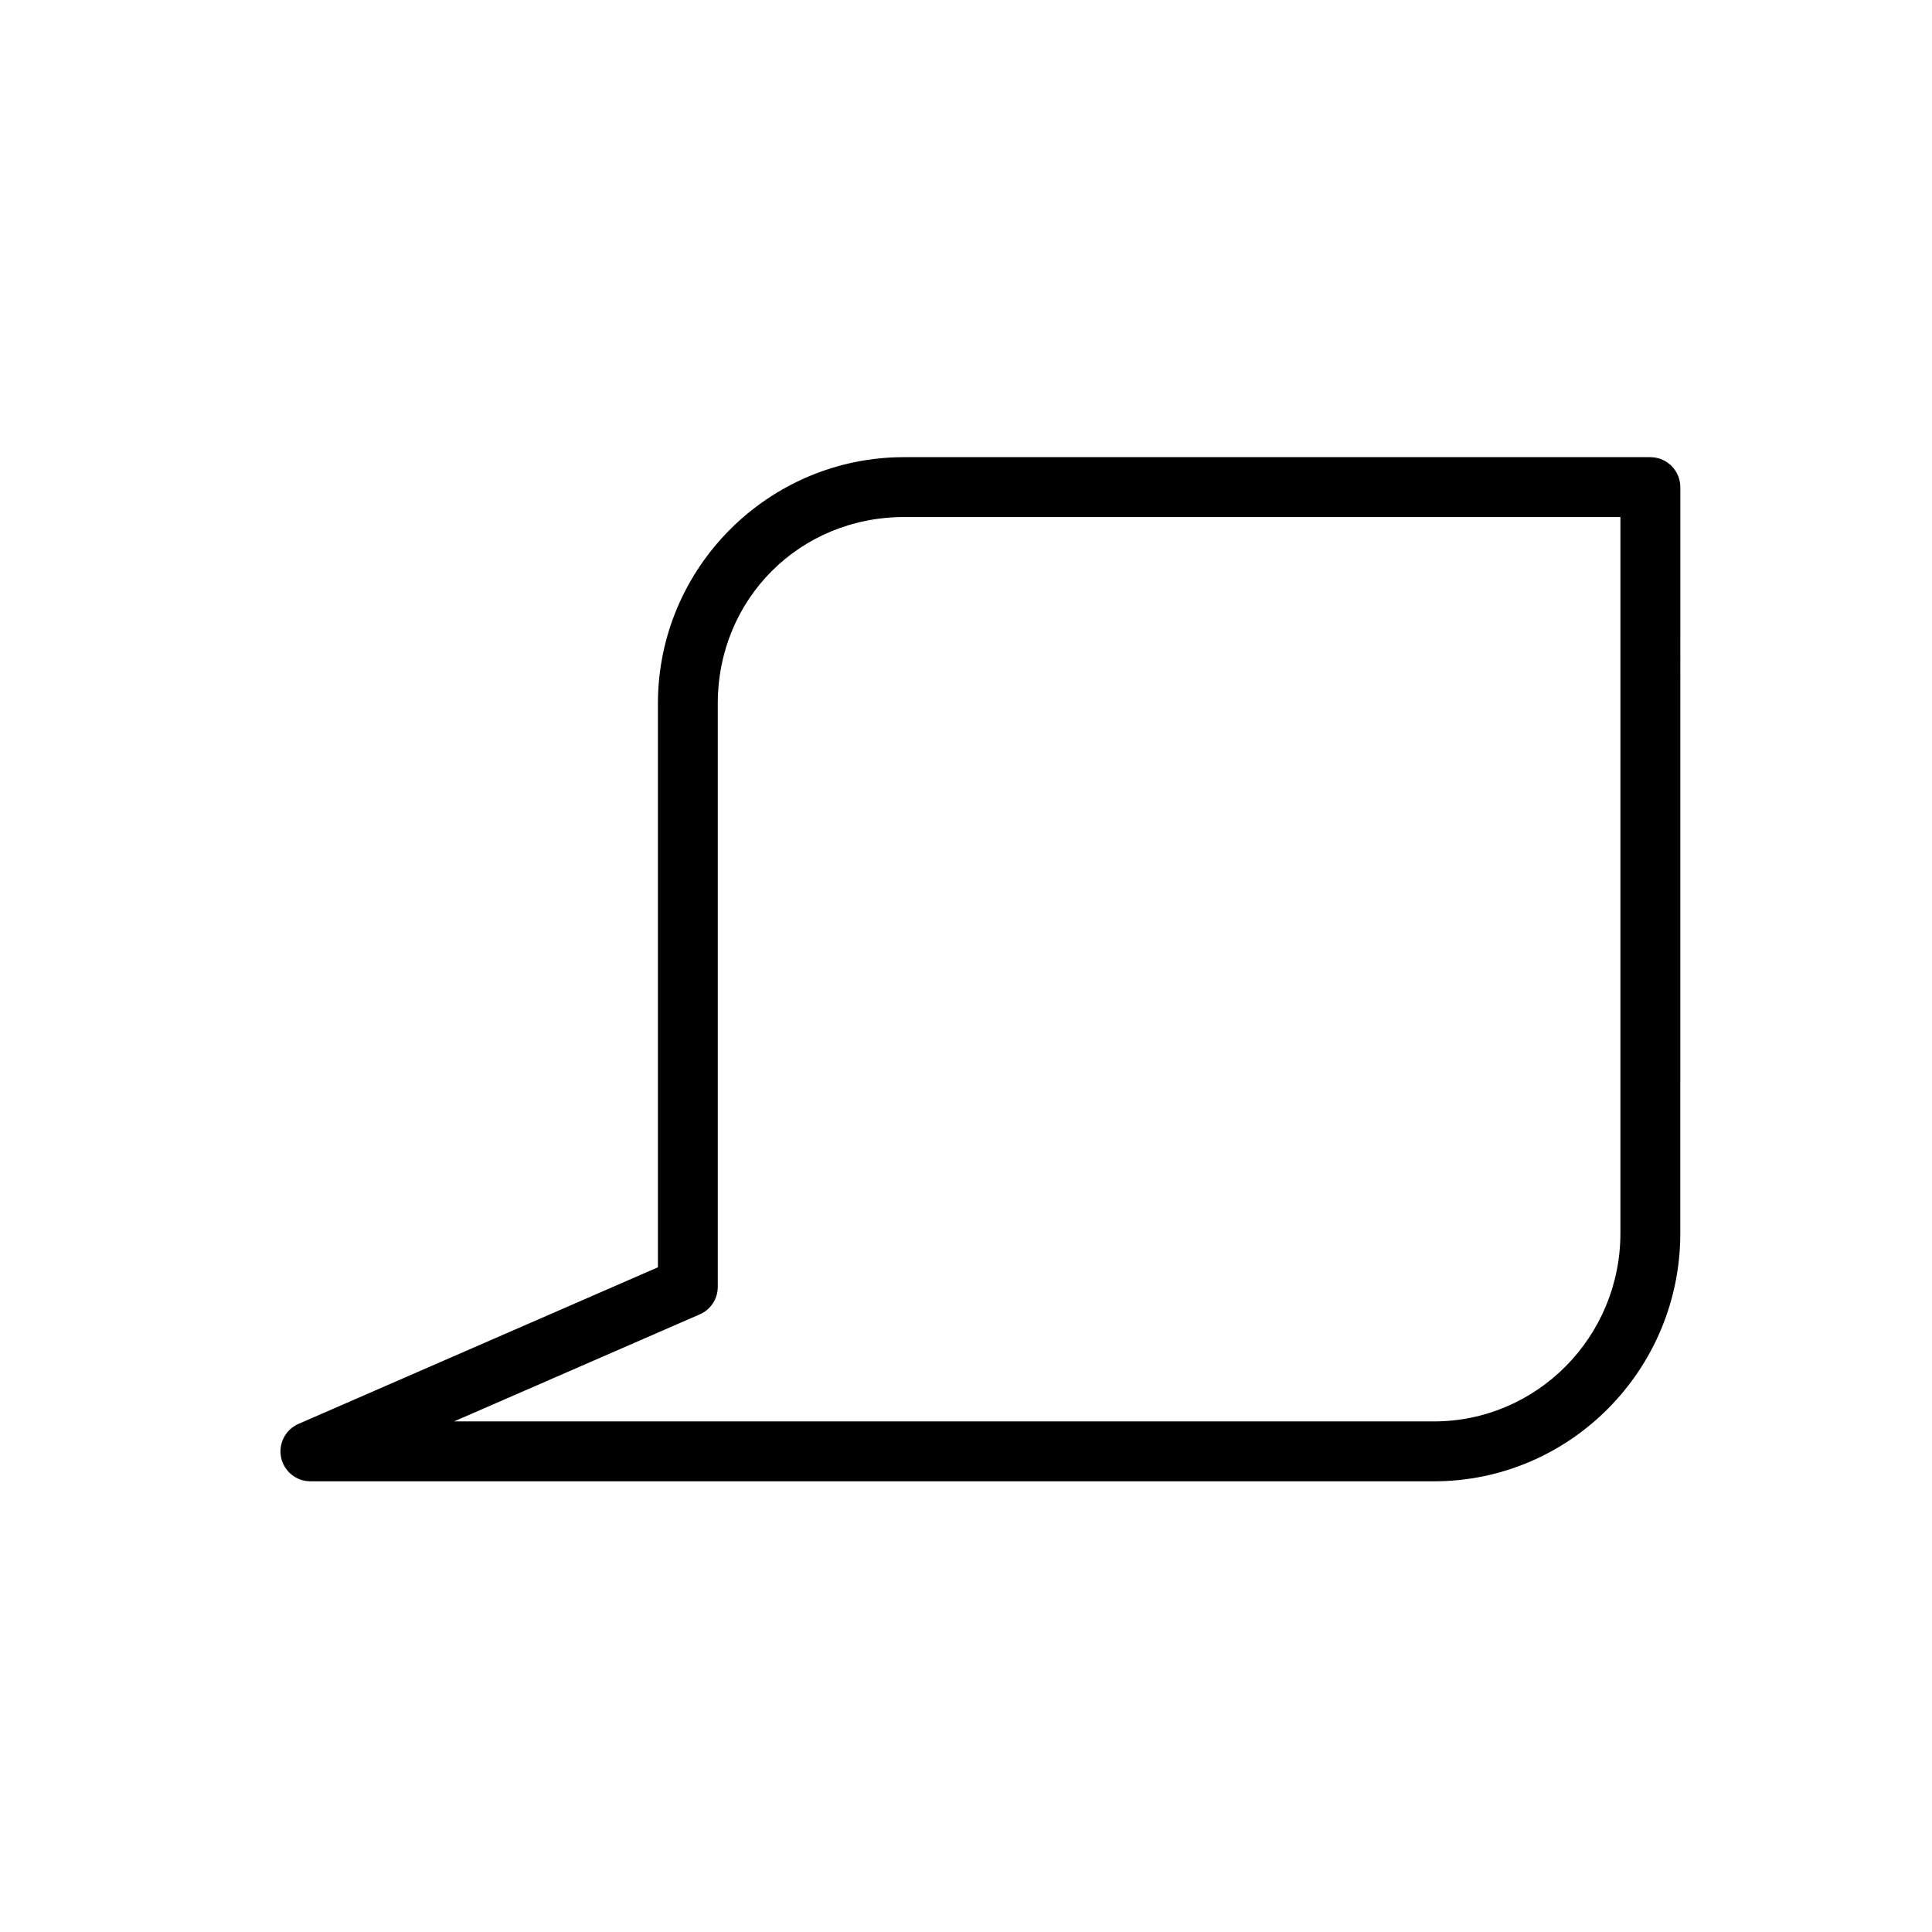 <?xml version="1.0" encoding="UTF-8"?>
<!-- Uploaded to: SVG Repo, www.svgrepo.com, Generator: SVG Repo Mixer Tools -->
<svg fill="#000000" width="800px" height="800px" version="1.1" viewBox="144 144 512 512" xmlns="http://www.w3.org/2000/svg">
 <path d="m581.36 265.15h-197.73c-35.996 0-65.273 29.285-65.273 65.285v149.41l-95.262 41.508c-3.449 1.5-5.359 5.211-4.602 8.891 0.77 3.68 4.012 6.316 7.769 6.316h297.76c36.004 0 65.277-29.492 65.277-65.742l0.004-197.72c-0.008-4.391-3.559-7.941-7.941-7.941zm-7.934 205.67c0 27.504-22.156 49.867-49.41 49.867h-259.68l65.121-28.371c2.891-1.266 4.762-4.121 4.762-7.273v-154.61c0-27.711 21.703-49.414 49.41-49.414h189.8z"/>
</svg>